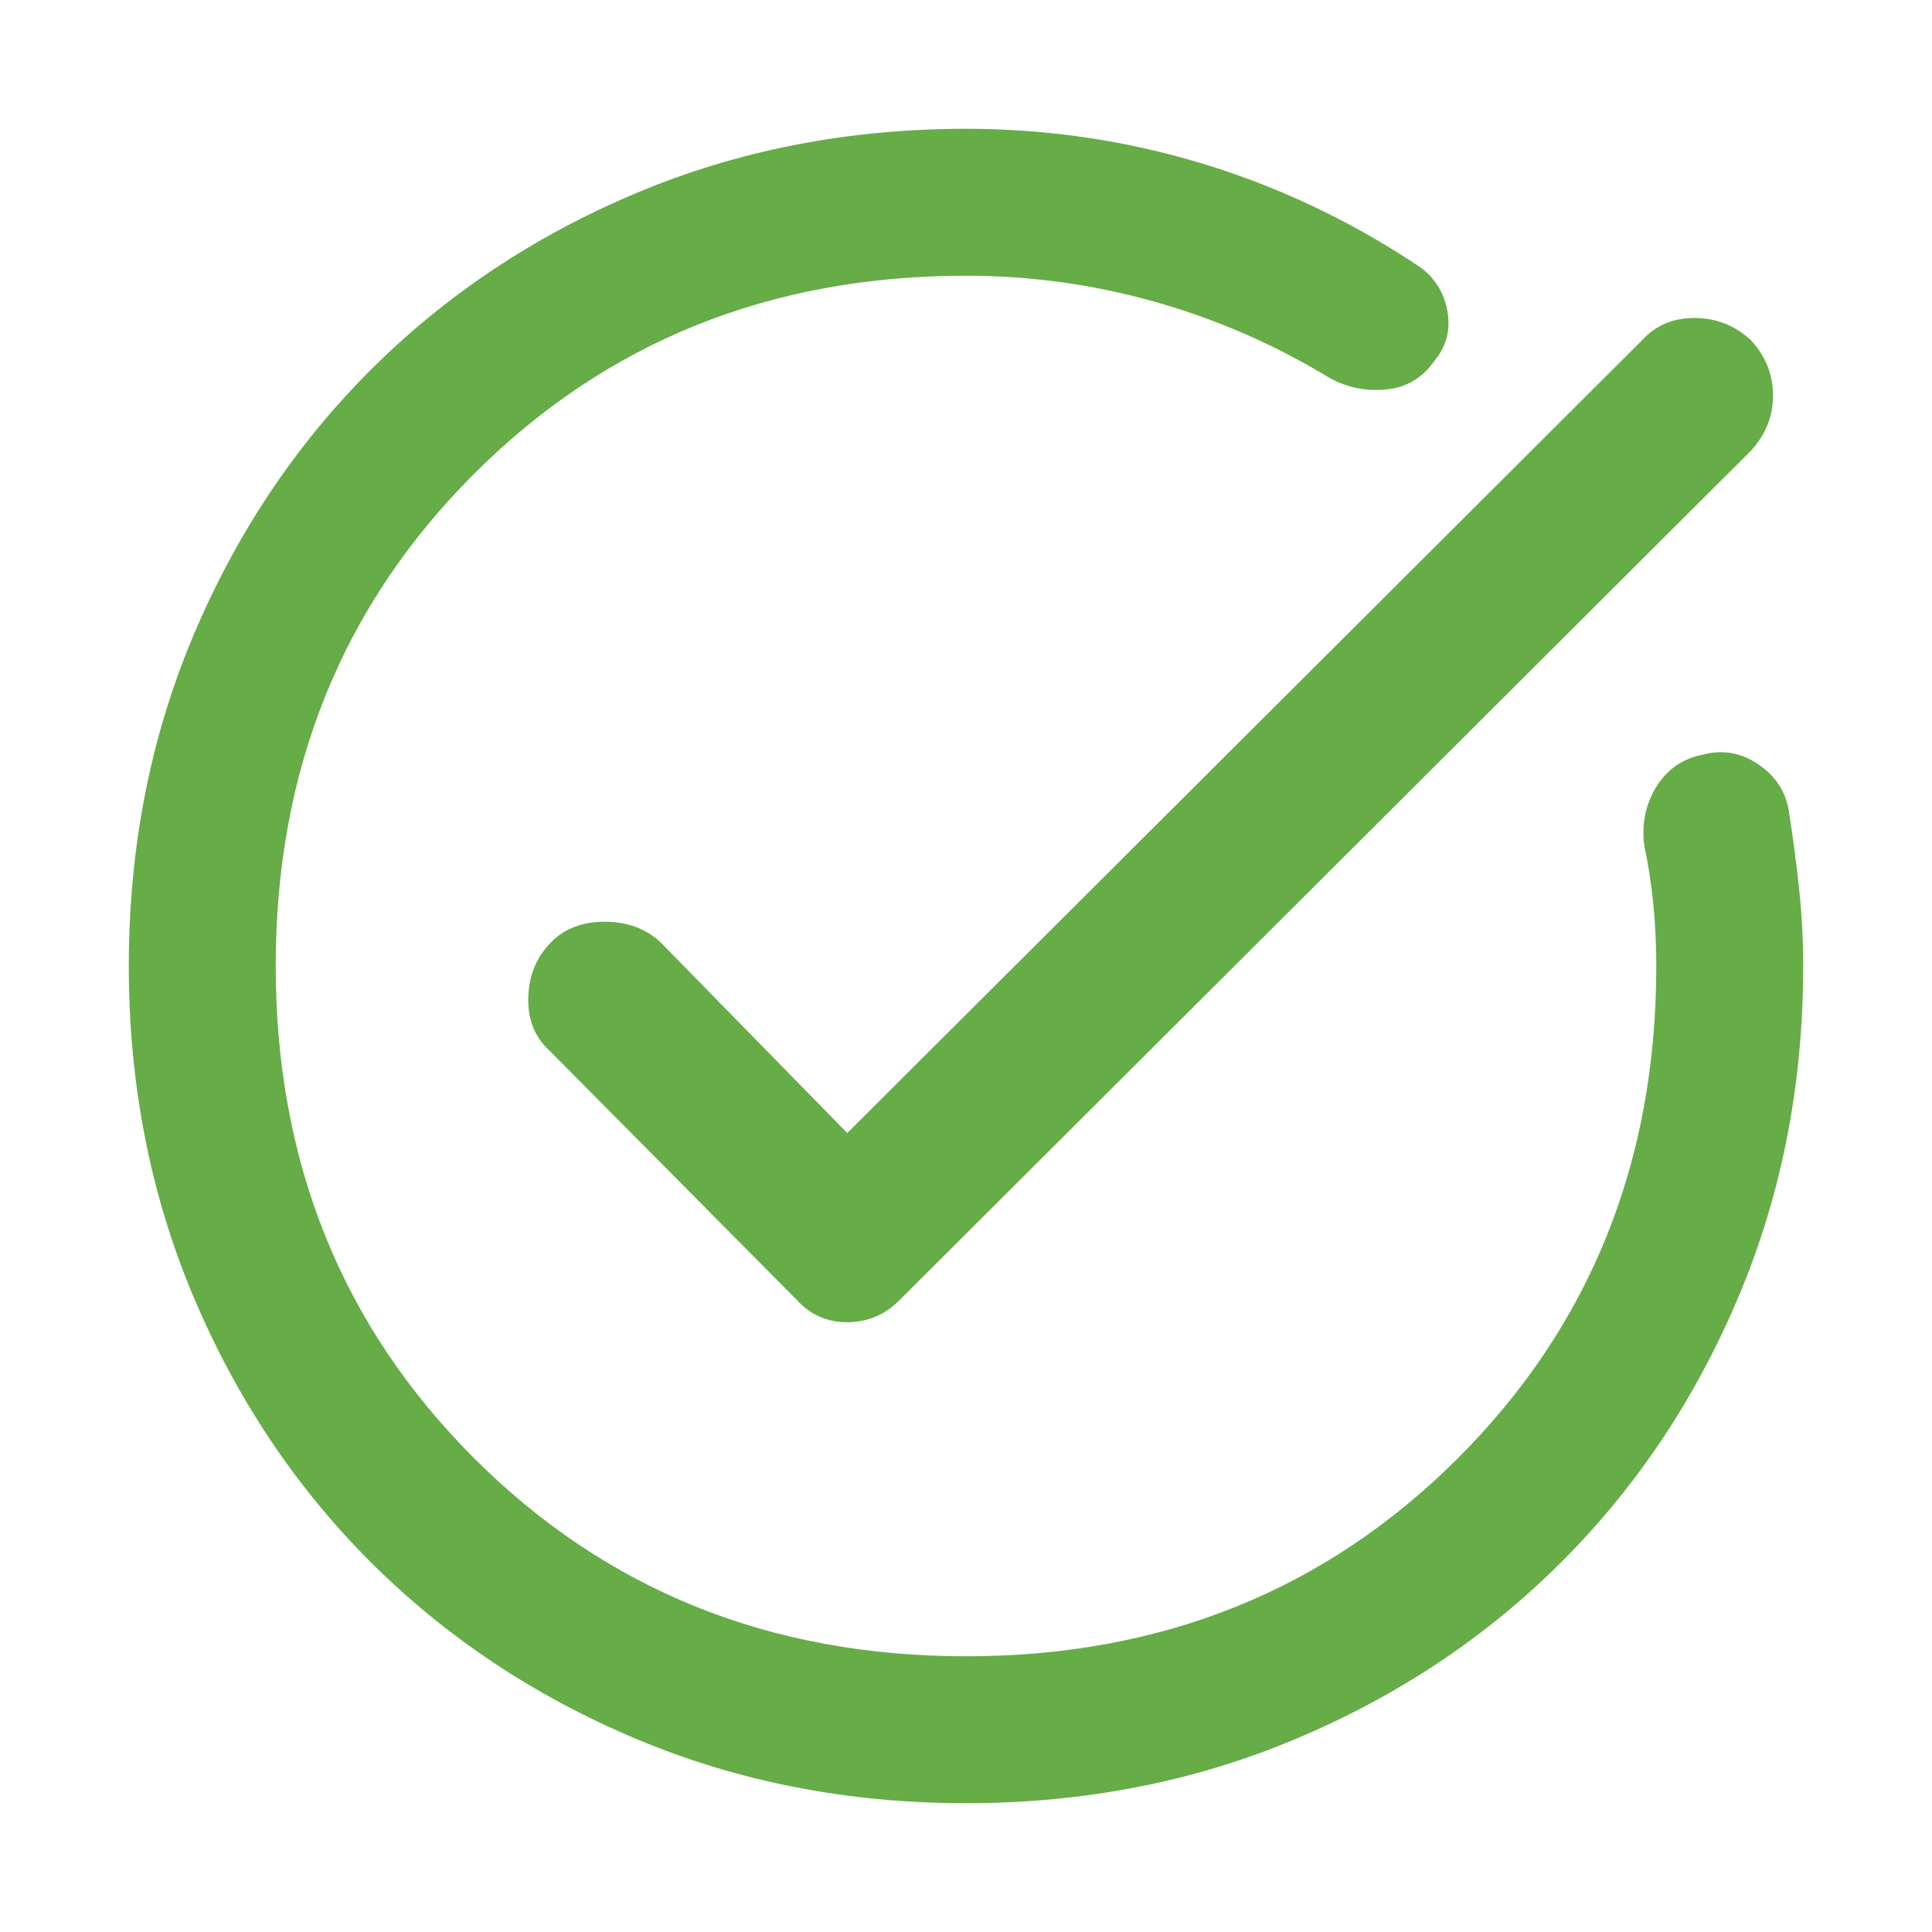 <svg width="48" height="48" viewBox="0 0 48 48" fill="none" xmlns="http://www.w3.org/2000/svg">
<mask id="mask0_51_5163" style="mask-type:alpha" maskUnits="userSpaceOnUse" x="0" y="0" width="48" height="48">
<rect width="48" height="48" fill="#D9D9D9"/>
</mask>
<g mask="url(#mask0_51_5163)">
<path d="M24 44.8C21.067 44.8 18.334 44.267 15.8 43.2C13.267 42.134 11.067 40.667 9.2 38.8C7.334 36.934 5.867 34.734 4.8 32.2C3.734 29.667 3.2 26.934 3.2 24C3.2 21.067 3.734 18.334 4.8 15.8C5.867 13.267 7.334 11.067 9.2 9.2C11.067 7.334 13.267 5.867 15.8 4.8C18.334 3.734 21.067 3.2 24 3.2C26 3.2 27.942 3.484 29.825 4.05C31.709 4.617 33.484 5.45 35.15 6.55C35.584 6.817 35.85 7.192 35.95 7.675C36.05 8.159 35.95 8.584 35.65 8.95C35.35 9.384 34.95 9.625 34.45 9.675C33.95 9.725 33.484 9.634 33.05 9.4C31.684 8.567 30.234 7.934 28.7 7.5C27.167 7.067 25.6 6.85 24 6.85C19.134 6.85 15.059 8.492 11.775 11.775C8.492 15.059 6.85 19.134 6.85 24C6.85 28.867 8.492 32.942 11.775 36.225C15.059 39.509 19.134 41.15 24 41.15C28.867 41.15 32.942 39.509 36.225 36.225C39.509 32.942 41.15 28.867 41.15 24C41.15 23.467 41.125 22.95 41.075 22.45C41.025 21.95 40.95 21.467 40.85 21C40.784 20.467 40.884 19.984 41.15 19.55C41.417 19.117 41.8 18.85 42.3 18.75C42.8 18.617 43.267 18.7 43.7 19C44.134 19.3 44.384 19.7 44.45 20.2C44.55 20.834 44.634 21.467 44.7 22.1C44.767 22.734 44.8 23.367 44.8 24C44.8 26.934 44.267 29.667 43.2 32.2C42.134 34.734 40.667 36.934 38.8 38.8C36.934 40.667 34.734 42.134 32.2 43.2C29.667 44.267 26.934 44.8 24 44.8ZM21.05 28.15L40.8 8.45C41.134 8.084 41.567 7.9 42.1 7.9C42.634 7.9 43.1 8.084 43.5 8.45C43.867 8.85 44.05 9.309 44.05 9.825C44.05 10.342 43.867 10.8 43.5 11.2L22.35 32.3C21.984 32.667 21.55 32.85 21.05 32.85C20.55 32.85 20.134 32.667 19.8 32.3L13.65 26.1C13.284 25.767 13.109 25.325 13.125 24.775C13.142 24.225 13.334 23.767 13.7 23.4C14.034 23.067 14.475 22.9 15.025 22.9C15.575 22.9 16.034 23.067 16.4 23.4L21.05 28.15Z" fill="#66AC47"/>
</g>
</svg>
